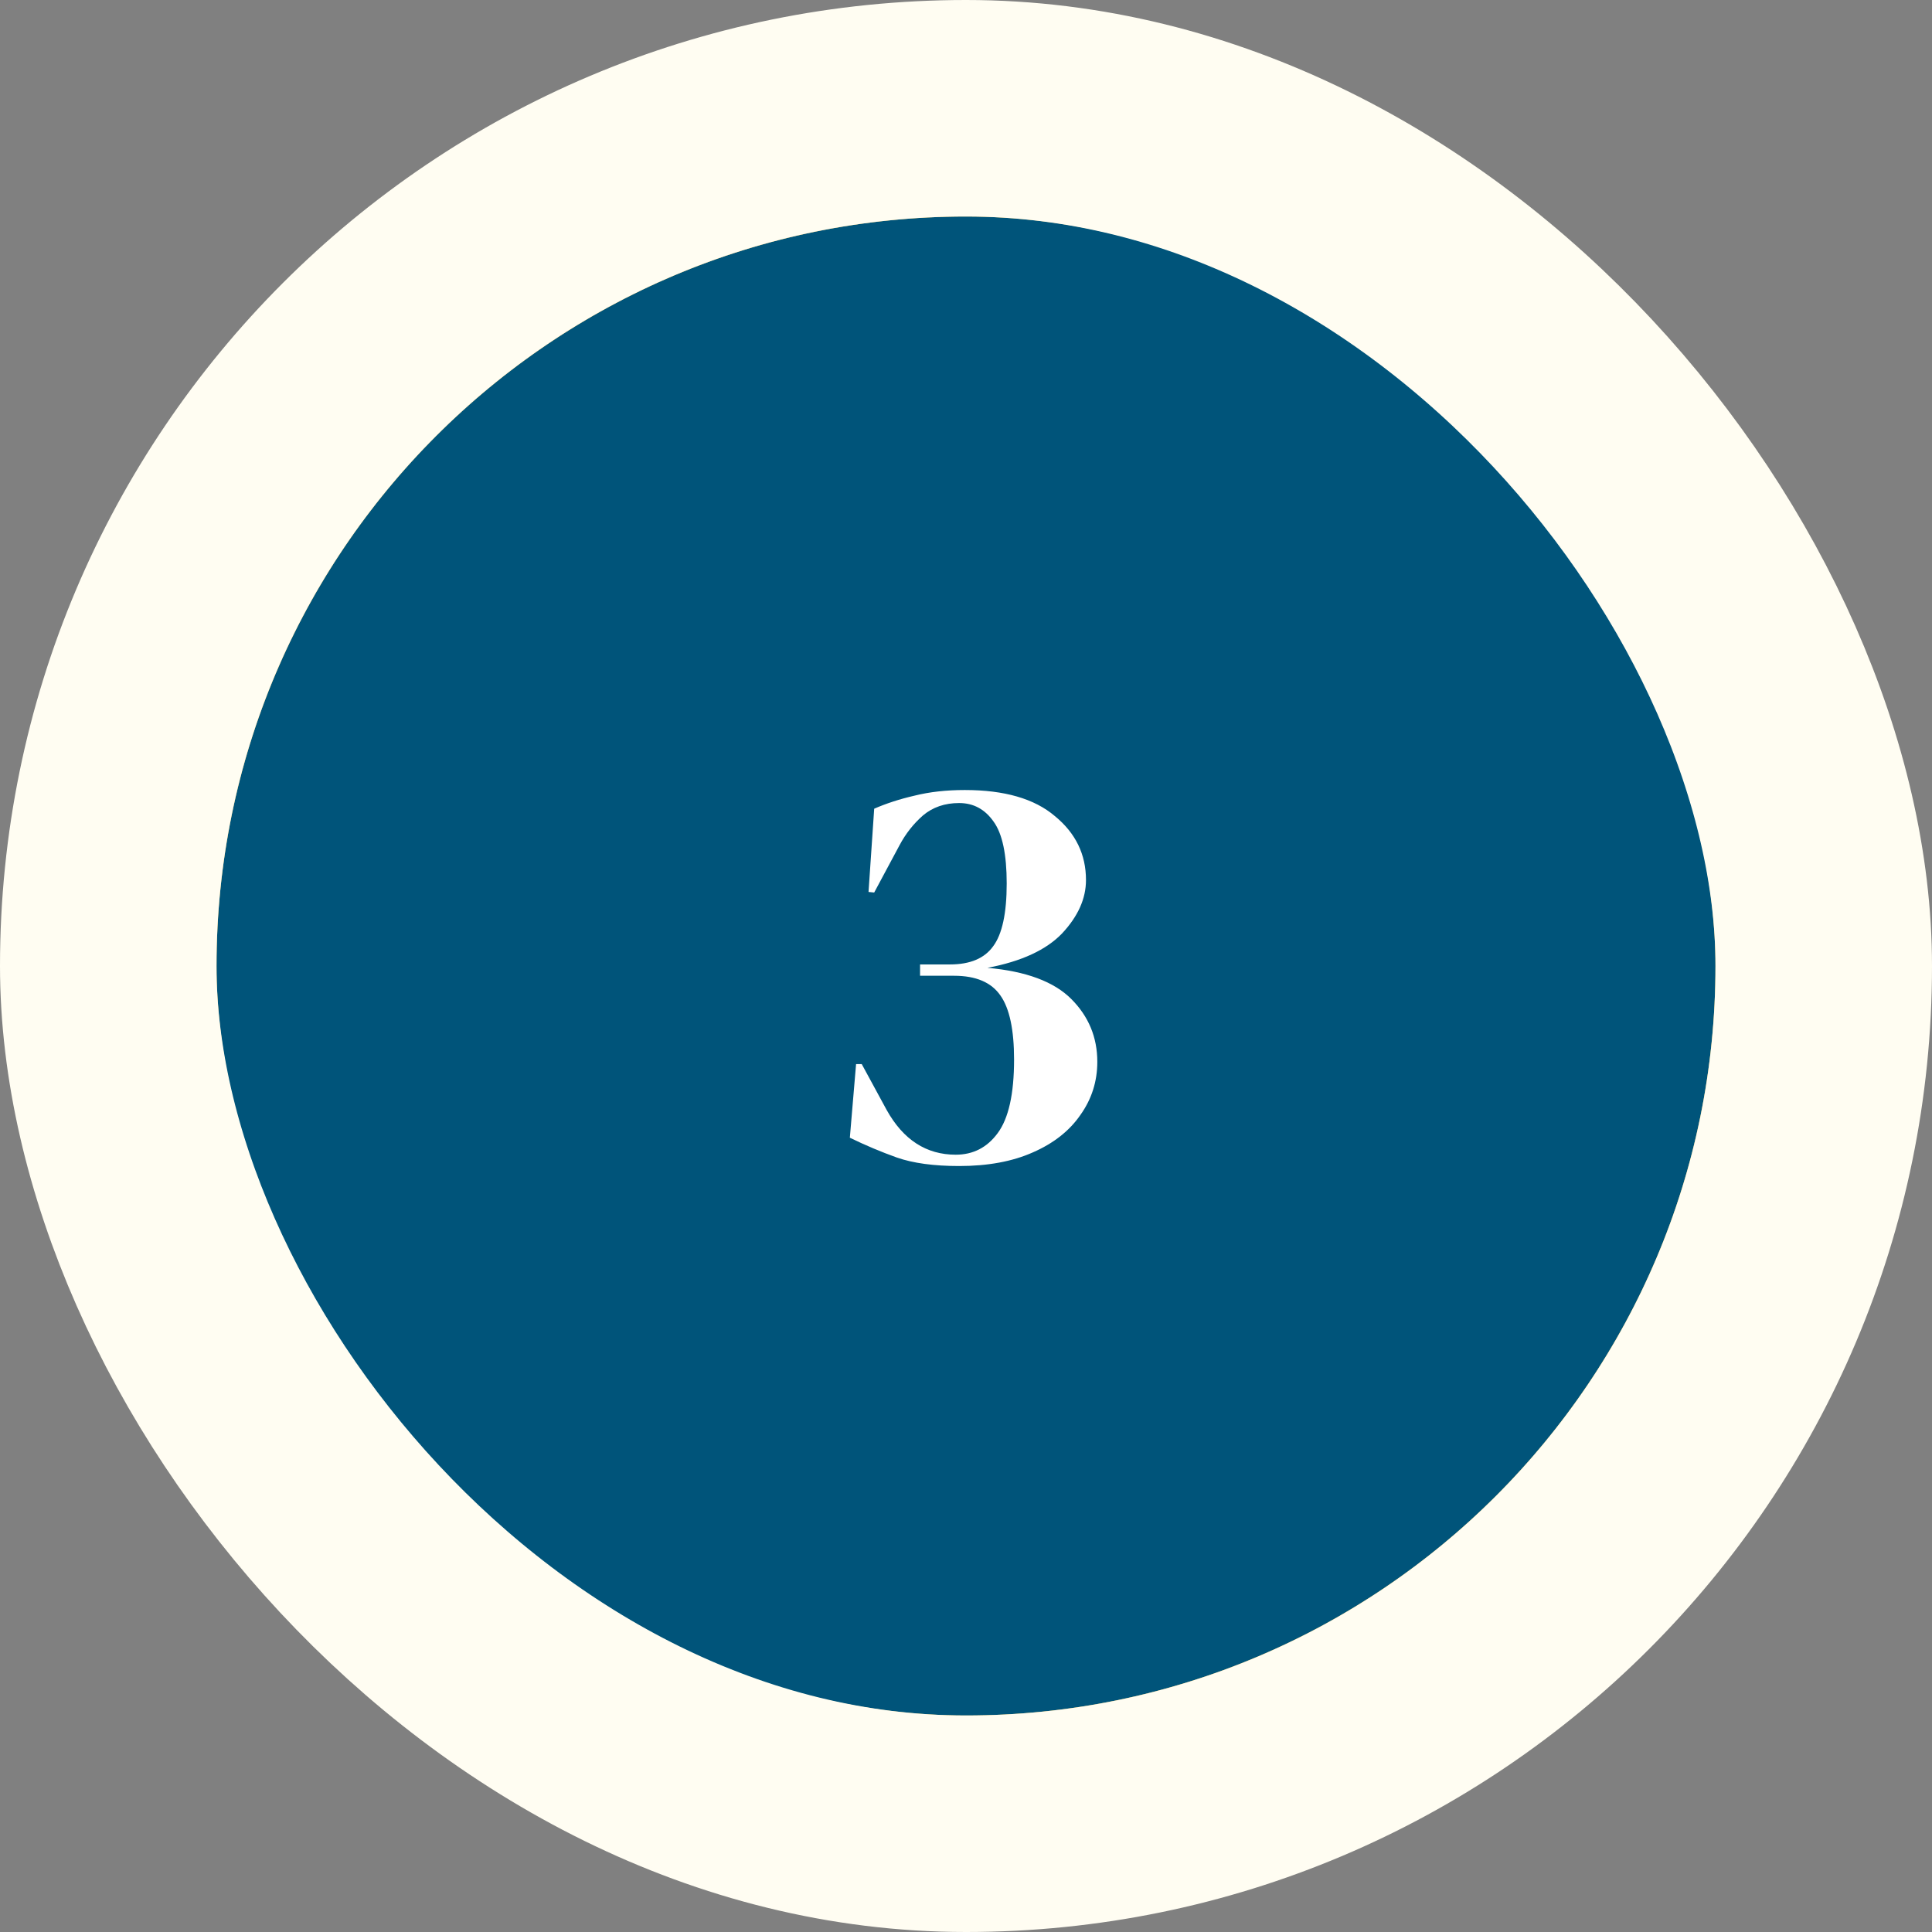 <svg width="116" height="116" viewBox="0 0 116 116" fill="none" xmlns="http://www.w3.org/2000/svg">
<rect x="0" y="0" width="116" height="116" fill="#808080" stroke="none"/>
<rect x="13" y="13" width="90" height="90" rx="45" fill="#00547A"/>
<path d="M57.588 70.01C56.069 70.01 54.823 69.84 53.848 69.5C52.896 69.16 51.956 68.763 51.026 68.31L51.4 63.89H51.74L53.236 66.644C54.233 68.435 55.616 69.33 57.384 69.33C58.427 69.33 59.266 68.899 59.9 68.038C60.557 67.154 60.886 65.681 60.886 63.618C60.886 61.827 60.614 60.547 60.07 59.776C59.526 58.983 58.597 58.586 57.282 58.586H55.242V57.906H57.044C58.245 57.906 59.107 57.543 59.628 56.818C60.172 56.093 60.444 54.835 60.444 53.044C60.444 51.299 60.184 50.063 59.662 49.338C59.141 48.59 58.45 48.216 57.588 48.216C56.727 48.216 56.002 48.465 55.412 48.964C54.846 49.463 54.381 50.052 54.018 50.732L52.488 53.588L52.148 53.554L52.488 48.556C53.214 48.239 54.018 47.978 54.902 47.774C55.809 47.547 56.818 47.434 57.928 47.434C60.308 47.434 62.11 47.955 63.334 48.998C64.581 50.018 65.204 51.299 65.204 52.84C65.204 53.951 64.728 55.016 63.776 56.036C62.824 57.033 61.328 57.725 59.288 58.11C61.6 58.314 63.278 58.937 64.32 59.98C65.363 61.023 65.884 62.281 65.884 63.754C65.884 64.933 65.544 65.998 64.864 66.95C64.207 67.902 63.255 68.65 62.008 69.194C60.784 69.738 59.311 70.01 57.588 70.01Z" fill="white"/>
<rect x="11.5" y="11.5" width="93" height="93" rx="46.5" stroke="#FFD104" stroke-opacity="0.5" stroke-width="3"/>
<rect x="6.5" y="6.5" width="103" height="103" rx="51.5" stroke="#FFFDF2" stroke-width="13"/>
</svg>
